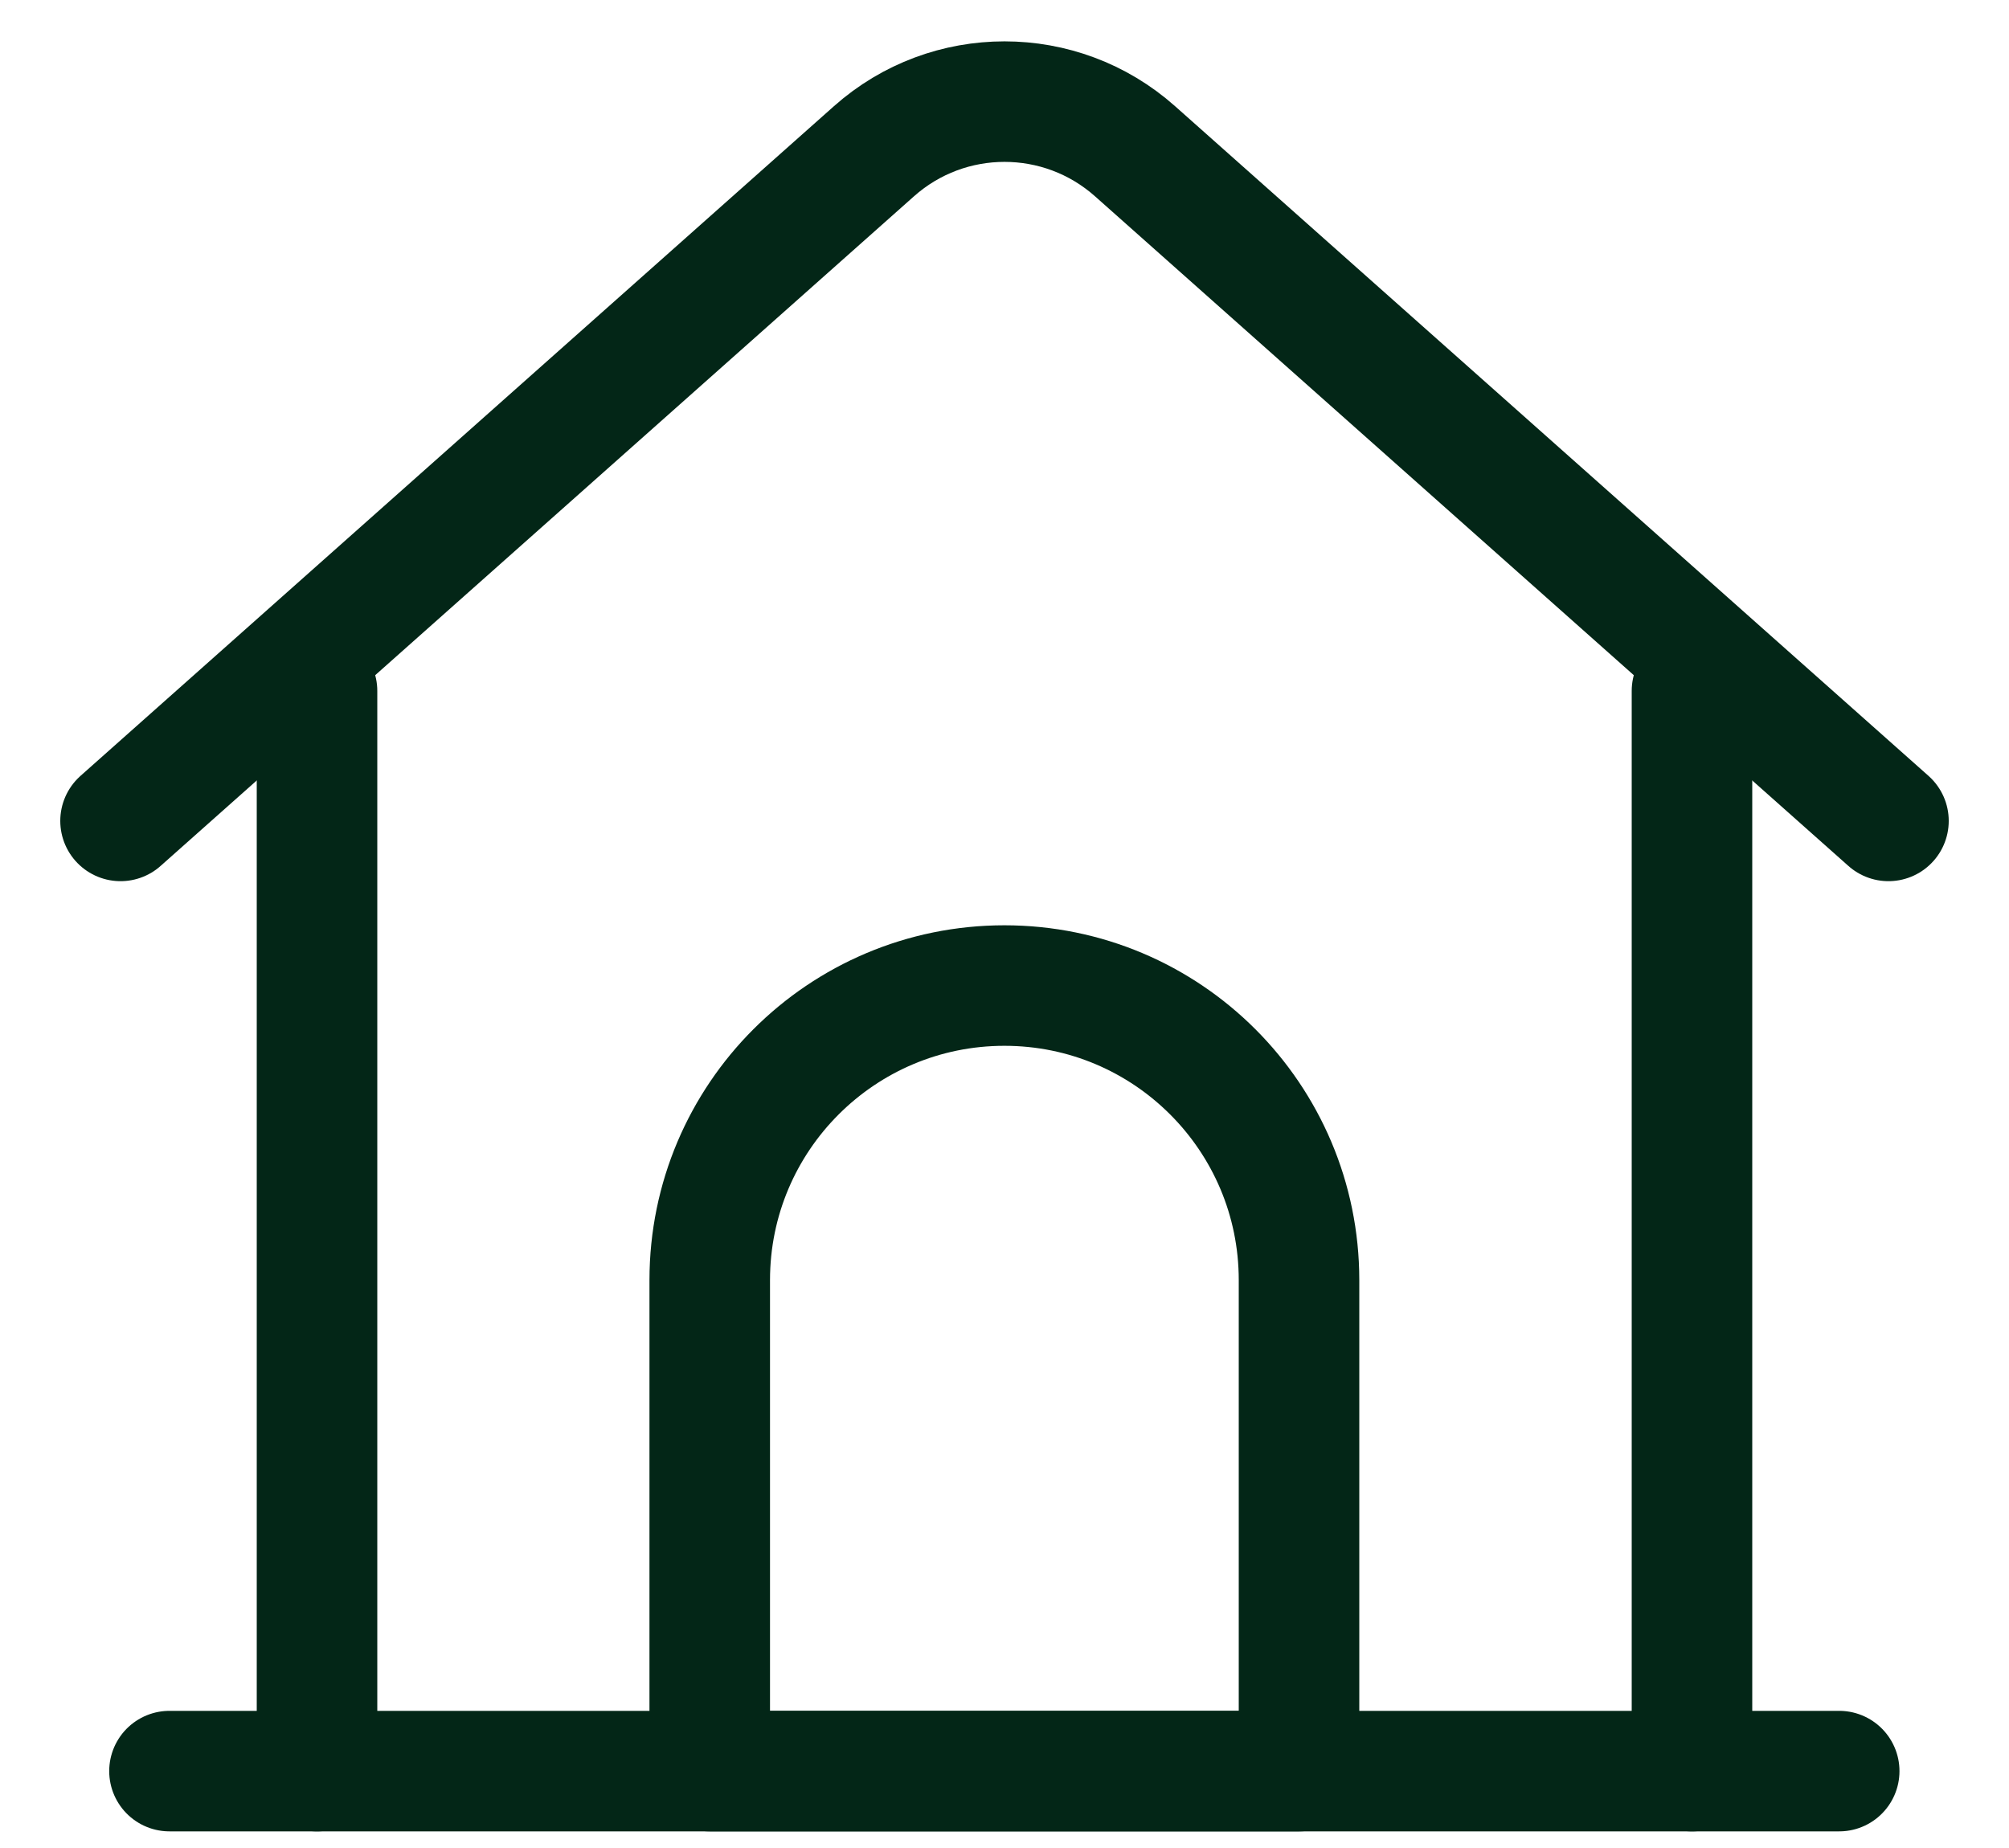 <?xml version="1.0" encoding="UTF-8"?> <svg xmlns="http://www.w3.org/2000/svg" width="25" height="23" viewBox="0 0 25 23" fill="none"><path d="M3.945 22.043V8.599" stroke="#032617" stroke-width="1.5" stroke-linecap="round" stroke-linejoin="round"></path><path d="M21.055 8.599V22.043" stroke="#032617" stroke-width="1.5" stroke-linecap="round" stroke-linejoin="round"></path><path d="M1.5 10.217L10.876 1.882C11.802 1.059 13.198 1.059 14.124 1.882L23.5 10.217" stroke="#032617" stroke-width="1.5" stroke-linecap="round" stroke-linejoin="round"></path><path d="M12.499 12.266C14.524 12.266 16.165 13.907 16.165 15.932V22.043H8.832V15.932C8.832 13.907 10.474 12.266 12.499 12.266Z" stroke="#032617" stroke-width="1.5" stroke-linecap="round" stroke-linejoin="round"></path><path d="M2.109 22.043H22.887" stroke="#032617" stroke-width="1.5" stroke-linecap="round" stroke-linejoin="round"></path></svg> 